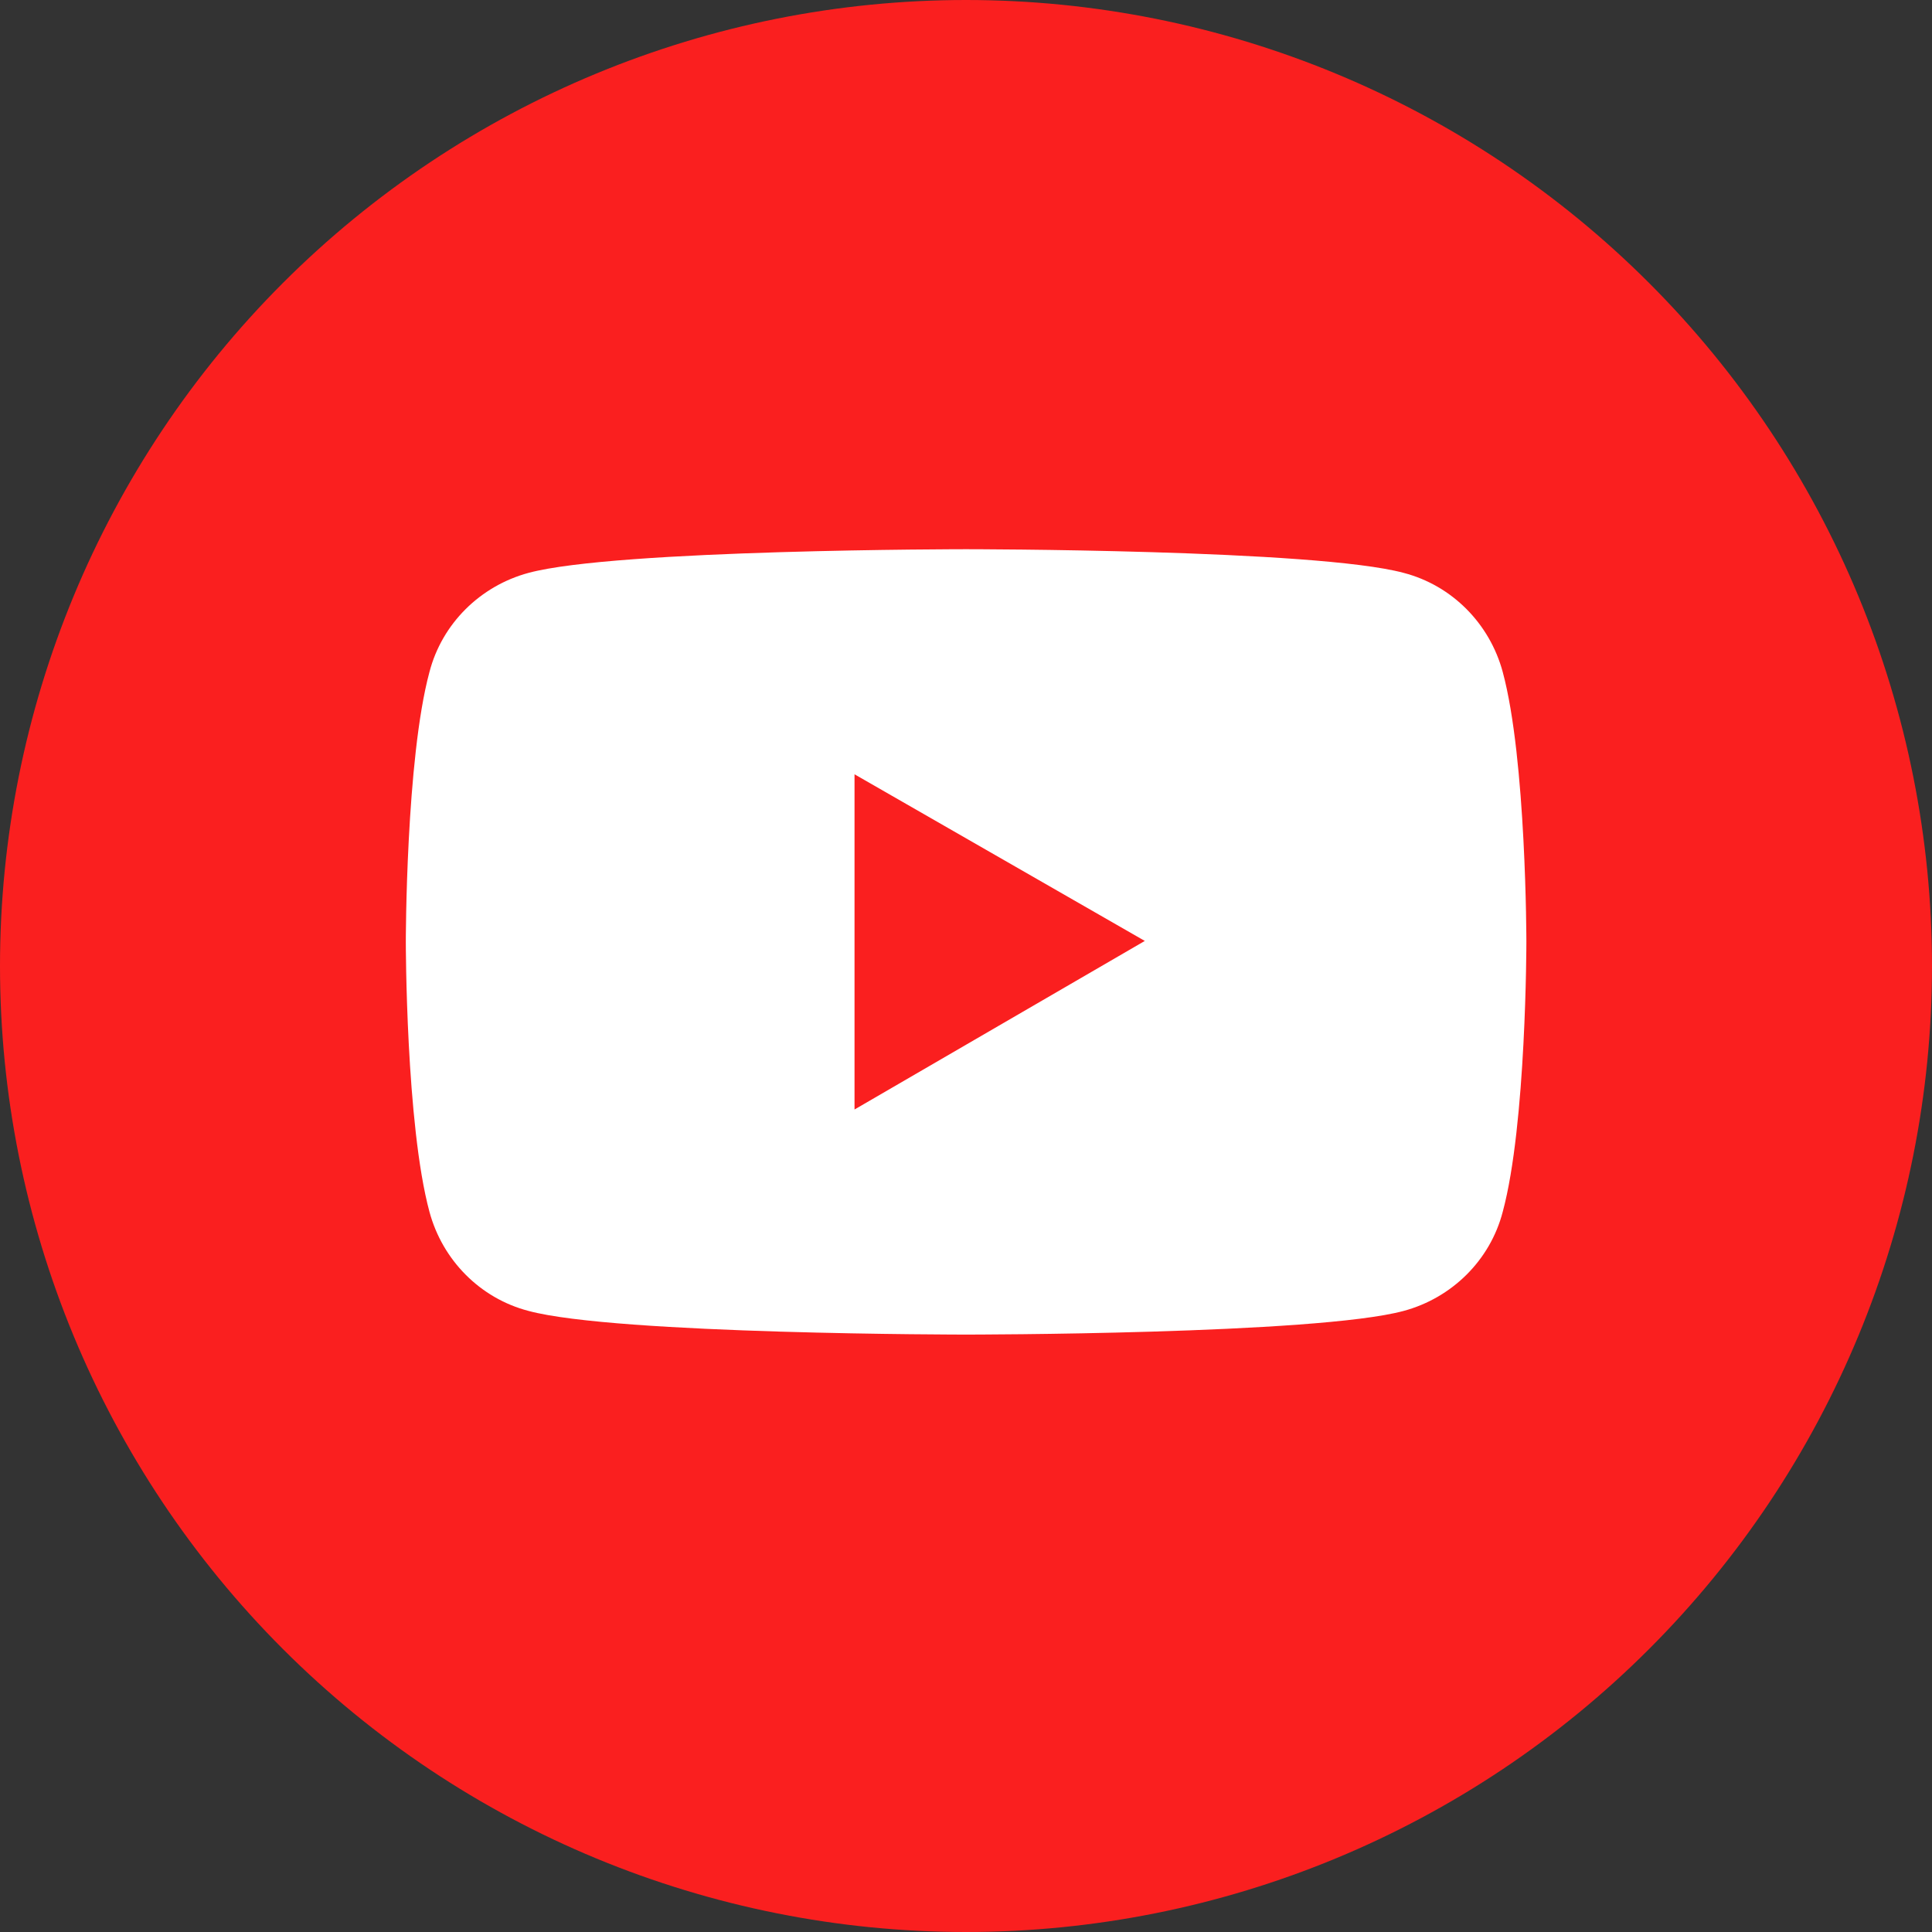 <svg width="40" height="40" viewBox="0 0 40 40" fill="none" xmlns="http://www.w3.org/2000/svg">
<rect x="0" y="0" width="40" height="40" fill="#333333" stroke="none"/>
<g clip-path="url(#clip0_8633_22515)">
<path d="M0 20C0 25.304 2.107 30.391 5.858 34.142C9.609 37.893 14.696 40 20 40C25.304 40 30.391 37.893 34.142 34.142C37.893 30.391 40 25.304 40 20C40 14.696 37.893 9.609 34.142 5.858C30.391 2.107 25.304 0 20 0C14.696 0 9.609 2.107 5.858 5.858C2.107 9.609 0 14.696 0 20Z" fill="#FA1F1F"/>
<path d="M31.112 13.911C30.842 12.911 30.062 12.121 29.062 11.861C27.252 11.371 20.002 11.371 20.002 11.371C20.002 11.371 12.752 11.371 10.942 11.861C9.942 12.131 9.152 12.911 8.892 13.911C8.402 15.721 8.402 19.501 8.402 19.501C8.402 19.501 8.402 23.281 8.892 25.091C9.162 26.091 9.942 26.881 10.942 27.141C12.752 27.631 20.002 27.631 20.002 27.631C20.002 27.631 27.252 27.631 29.062 27.141C30.062 26.871 30.852 26.091 31.112 25.091C31.602 23.281 31.602 19.501 31.602 19.501C31.602 19.501 31.602 15.721 31.112 13.911ZM17.692 22.971V16.031L23.702 19.481L17.692 22.971Z" fill="white"/>
</g>
<defs>
<clipPath id="clip0_8633_22515">
<rect width="40" height="40" fill="white"/>
</clipPath>
</defs>
</svg>
